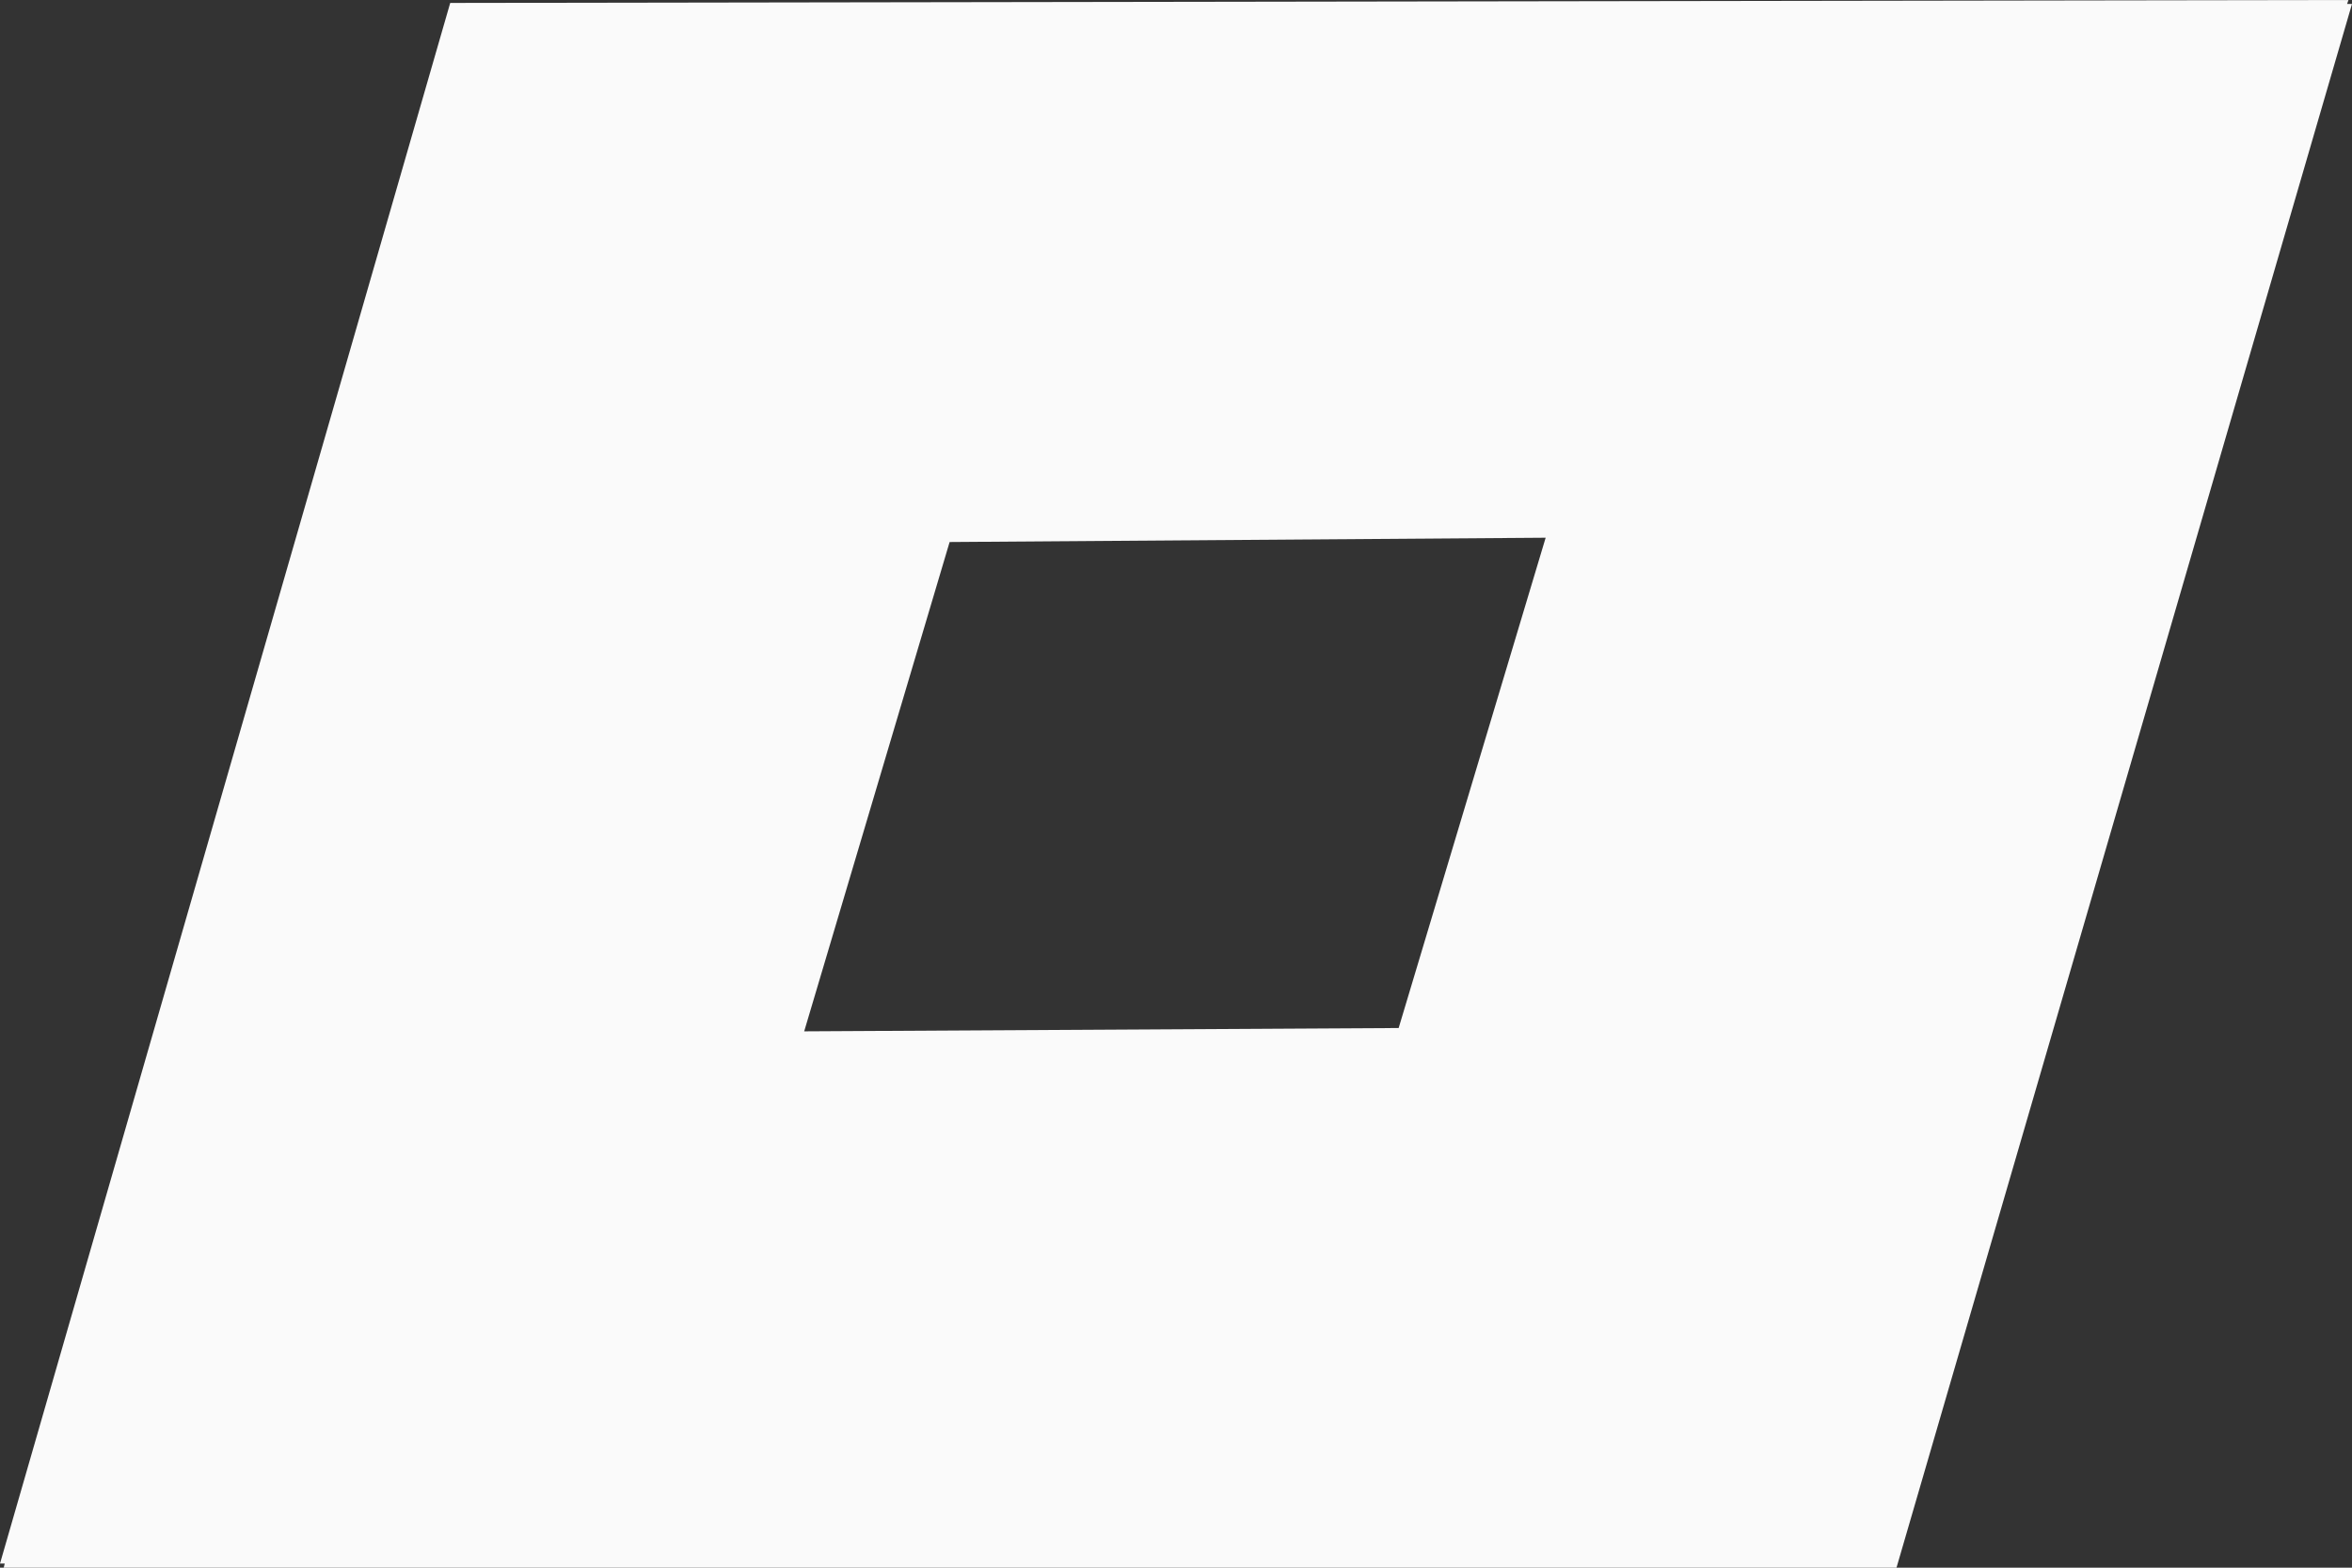 <svg width="12" height="8" viewBox="0 0 12 8" fill="none" xmlns="http://www.w3.org/2000/svg">
<rect x="0" y="0" width="12" height="8" fill="#333333" stroke="none"/>
<path d="M2.297 0.015L-3.48789e-07 7.979L0.024 7.979L0.019 8L9.676 8L12 0.02L11.975 0.02L11.982 -8.09294e-10L2.297 0.015ZM7.136 5.246L4.103 5.263L4.845 2.766L7.886 2.744L7.136 5.246Z" fill="#FAFAFA"/>
</svg>
